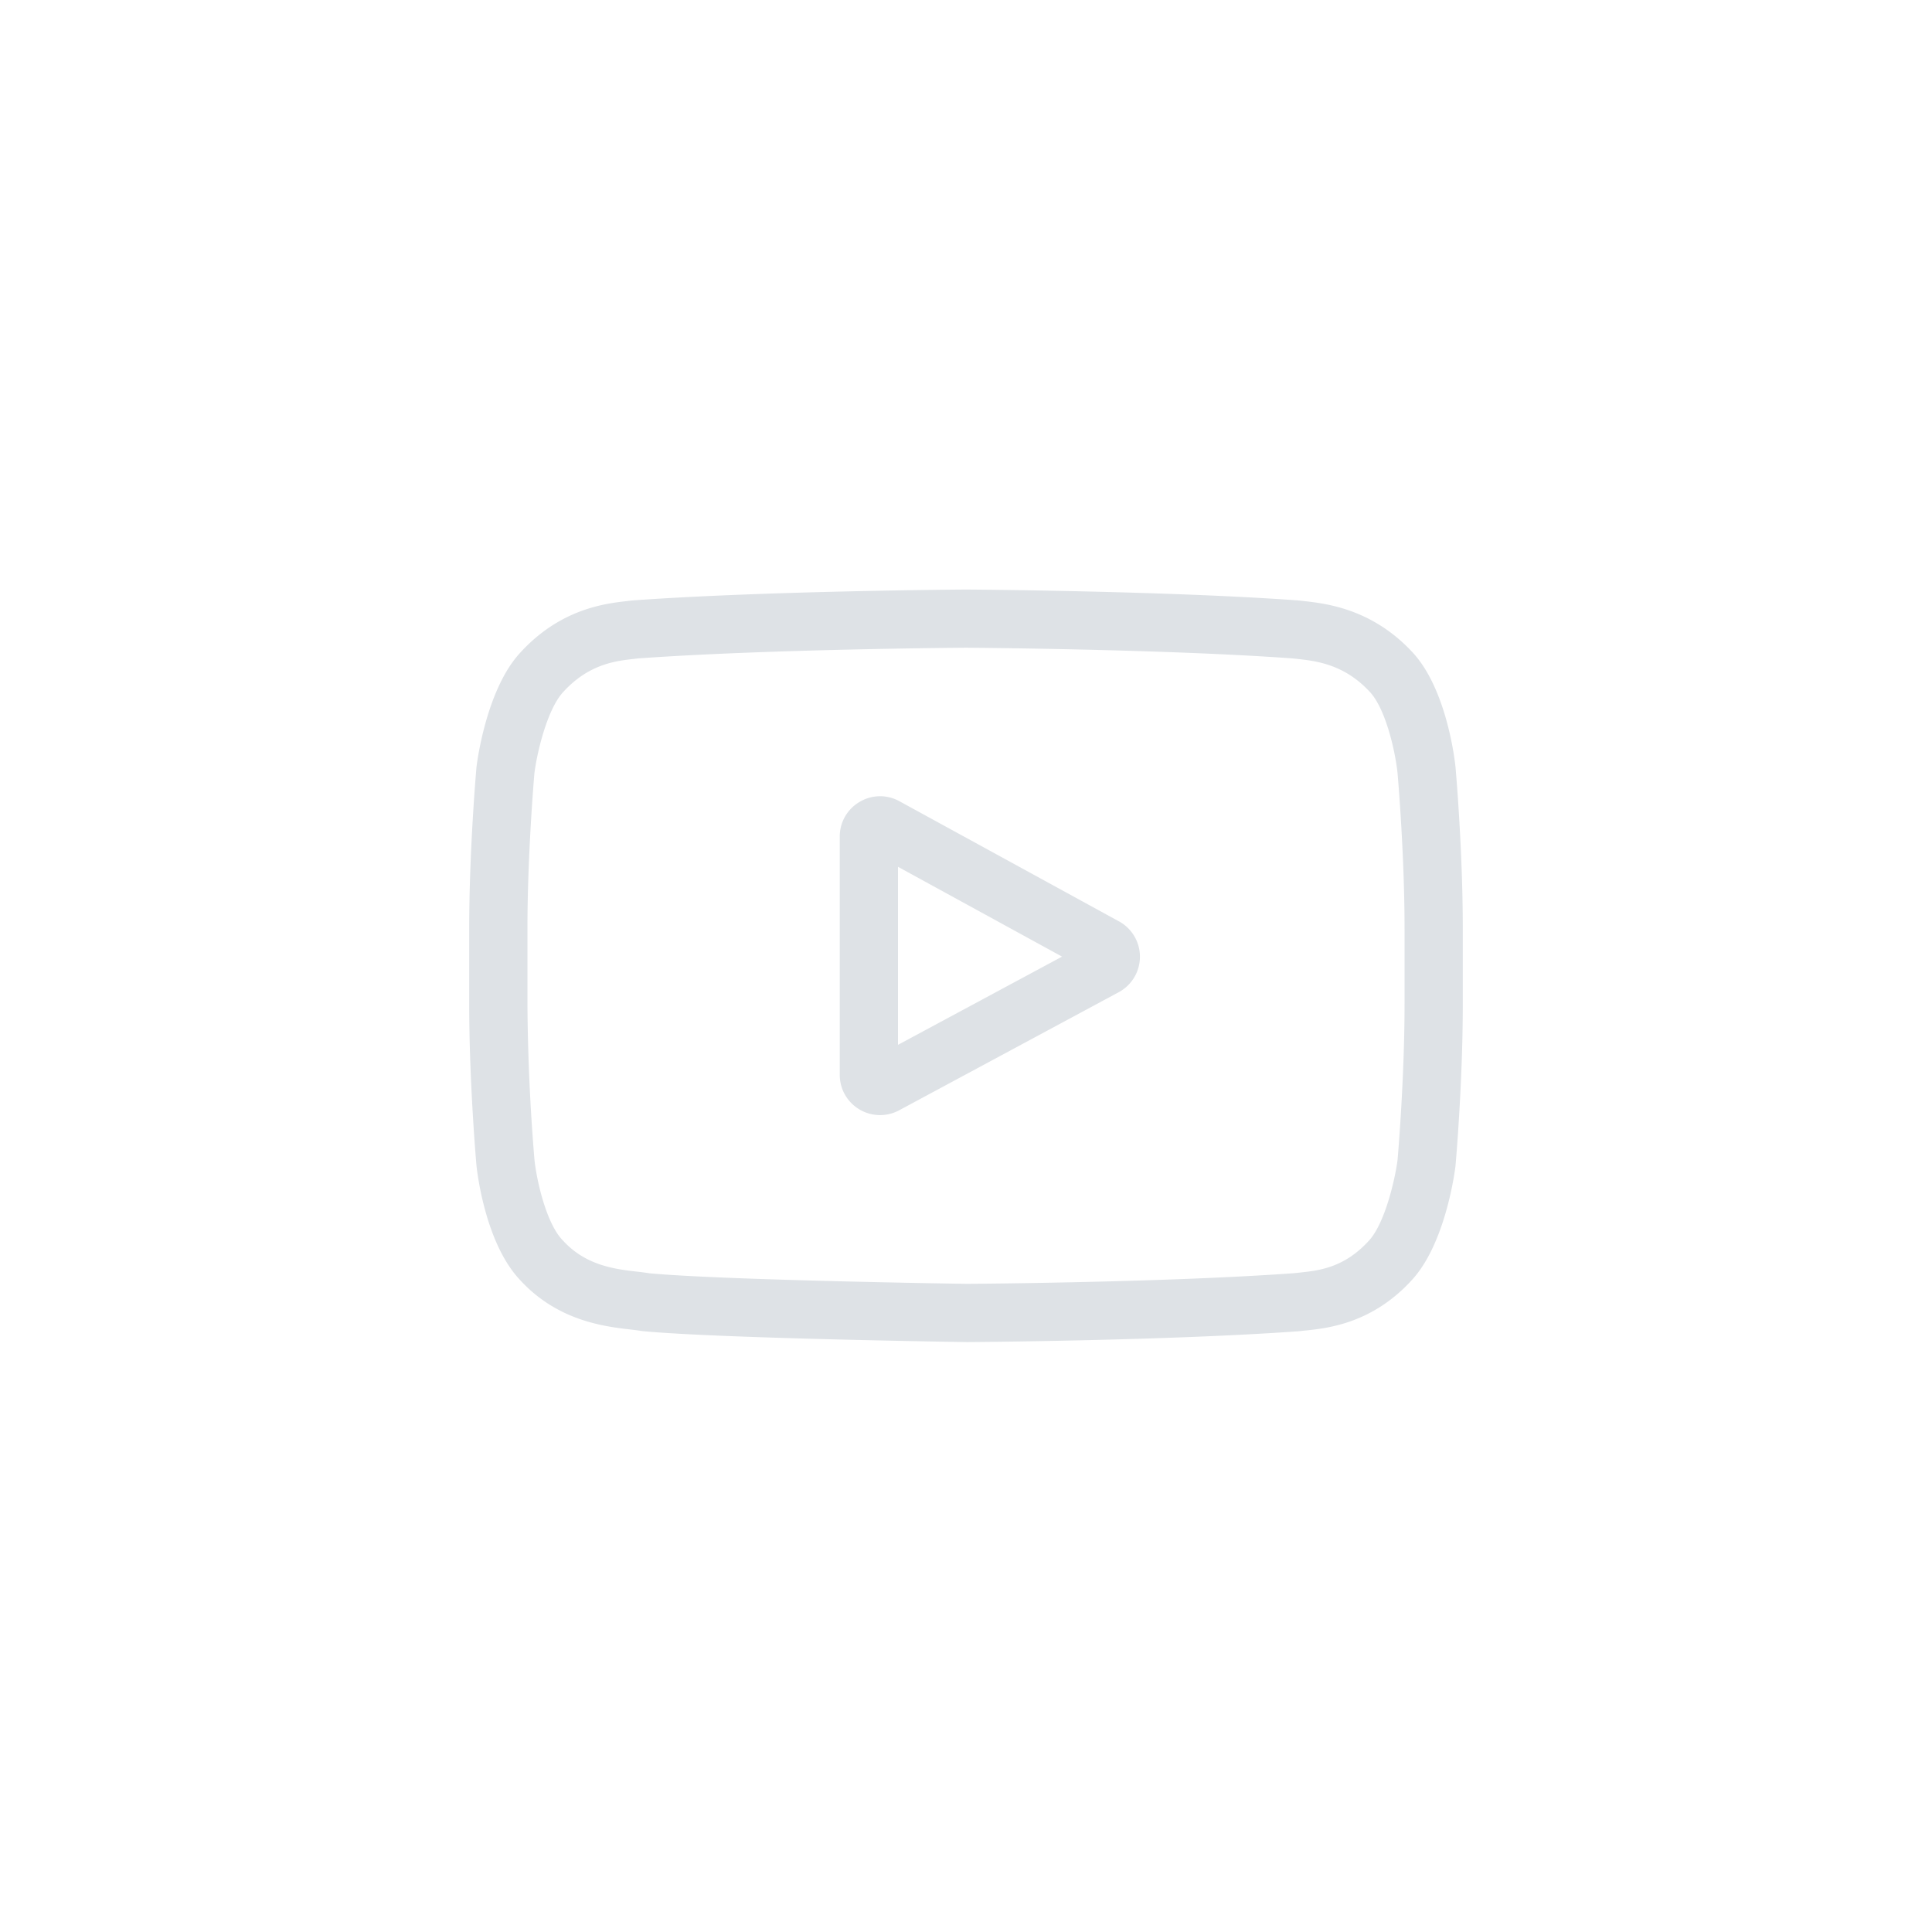 <svg fill="#dee2e6" xmlns:xlink="http://www.w3.org/1999/xlink" xmlns="http://www.w3.org/2000/svg" class="icon-svg mb-0" width="39"  height="39" ><defs><svg viewBox="0 0 35 35" id="youtube" xmlns="http://www.w3.org/2000/svg"><path d="m20.27 16.691-3.976-2.176a.724.724 0 0 0-.723.013.724.724 0 0 0-.358.628v4.315c0 .259.133.493.356.627a.73.73 0 0 0 .72.016l3.977-2.139a.73.73 0 0 0 .005-1.284Zm-4.002 2.237v-3.225l2.972 1.627-2.972 1.598Z"></path><path d="m26.368 13.897-.001-.008c-.015-.145-.167-1.433-.794-2.089-.724-.77-1.545-.865-1.94-.91a4.48 4.48 0 0 1-.089-.01l-.032-.003c-2.38-.173-5.973-.197-6.009-.197h-.006c-.036 0-3.63.024-6.031.197l-.032.003-.084.01c-.39.045-1.202.139-1.929.938-.596.648-.769 1.91-.787 2.051l-.002.018c-.005.06-.132 1.496-.132 2.937v1.347c0 1.44.127 2.876.132 2.936l.001.01c.016.142.167 1.407.79 2.063.682.745 1.543.843 2.006.896.073.009.136.016.179.024l.041.005c1.375.131 5.682.195 5.865.198h.011c.036 0 3.63-.024 6.01-.197l.03-.003c.03-.004.064-.008.102-.011.388-.042 1.195-.127 1.912-.915.596-.649.769-1.91.787-2.052l.002-.018c.005-.06.132-1.495.132-2.936v-1.347c0-1.441-.127-2.876-.132-2.937Zm-.923 4.284c0 1.333-.116 2.707-.127 2.833-.045.347-.227 1.145-.518 1.461-.448.493-.908.542-1.245.578l-.112.012c-2.302.167-5.76.192-5.919.193-.179-.002-4.424-.067-5.756-.191a4.671 4.671 0 0 0-.22-.029c-.394-.045-.933-.107-1.348-.563l-.01-.01c-.286-.298-.462-1.044-.507-1.447a36.86 36.86 0 0 1-.128-2.837v-1.347c0-1.332.116-2.704.127-2.833.054-.409.24-1.159.518-1.461.462-.509.949-.565 1.271-.602l.086-.01c2.335-.168 5.818-.193 5.943-.194.125.001 3.607.026 5.921.194l.093.01c.331.038.832.095 1.292.586l.004.004c.286.298.462 1.057.507 1.468.008.09.128 1.483.128 2.838v1.347Z"></path></svg></defs><use xlink:href="#youtube"></use></svg>